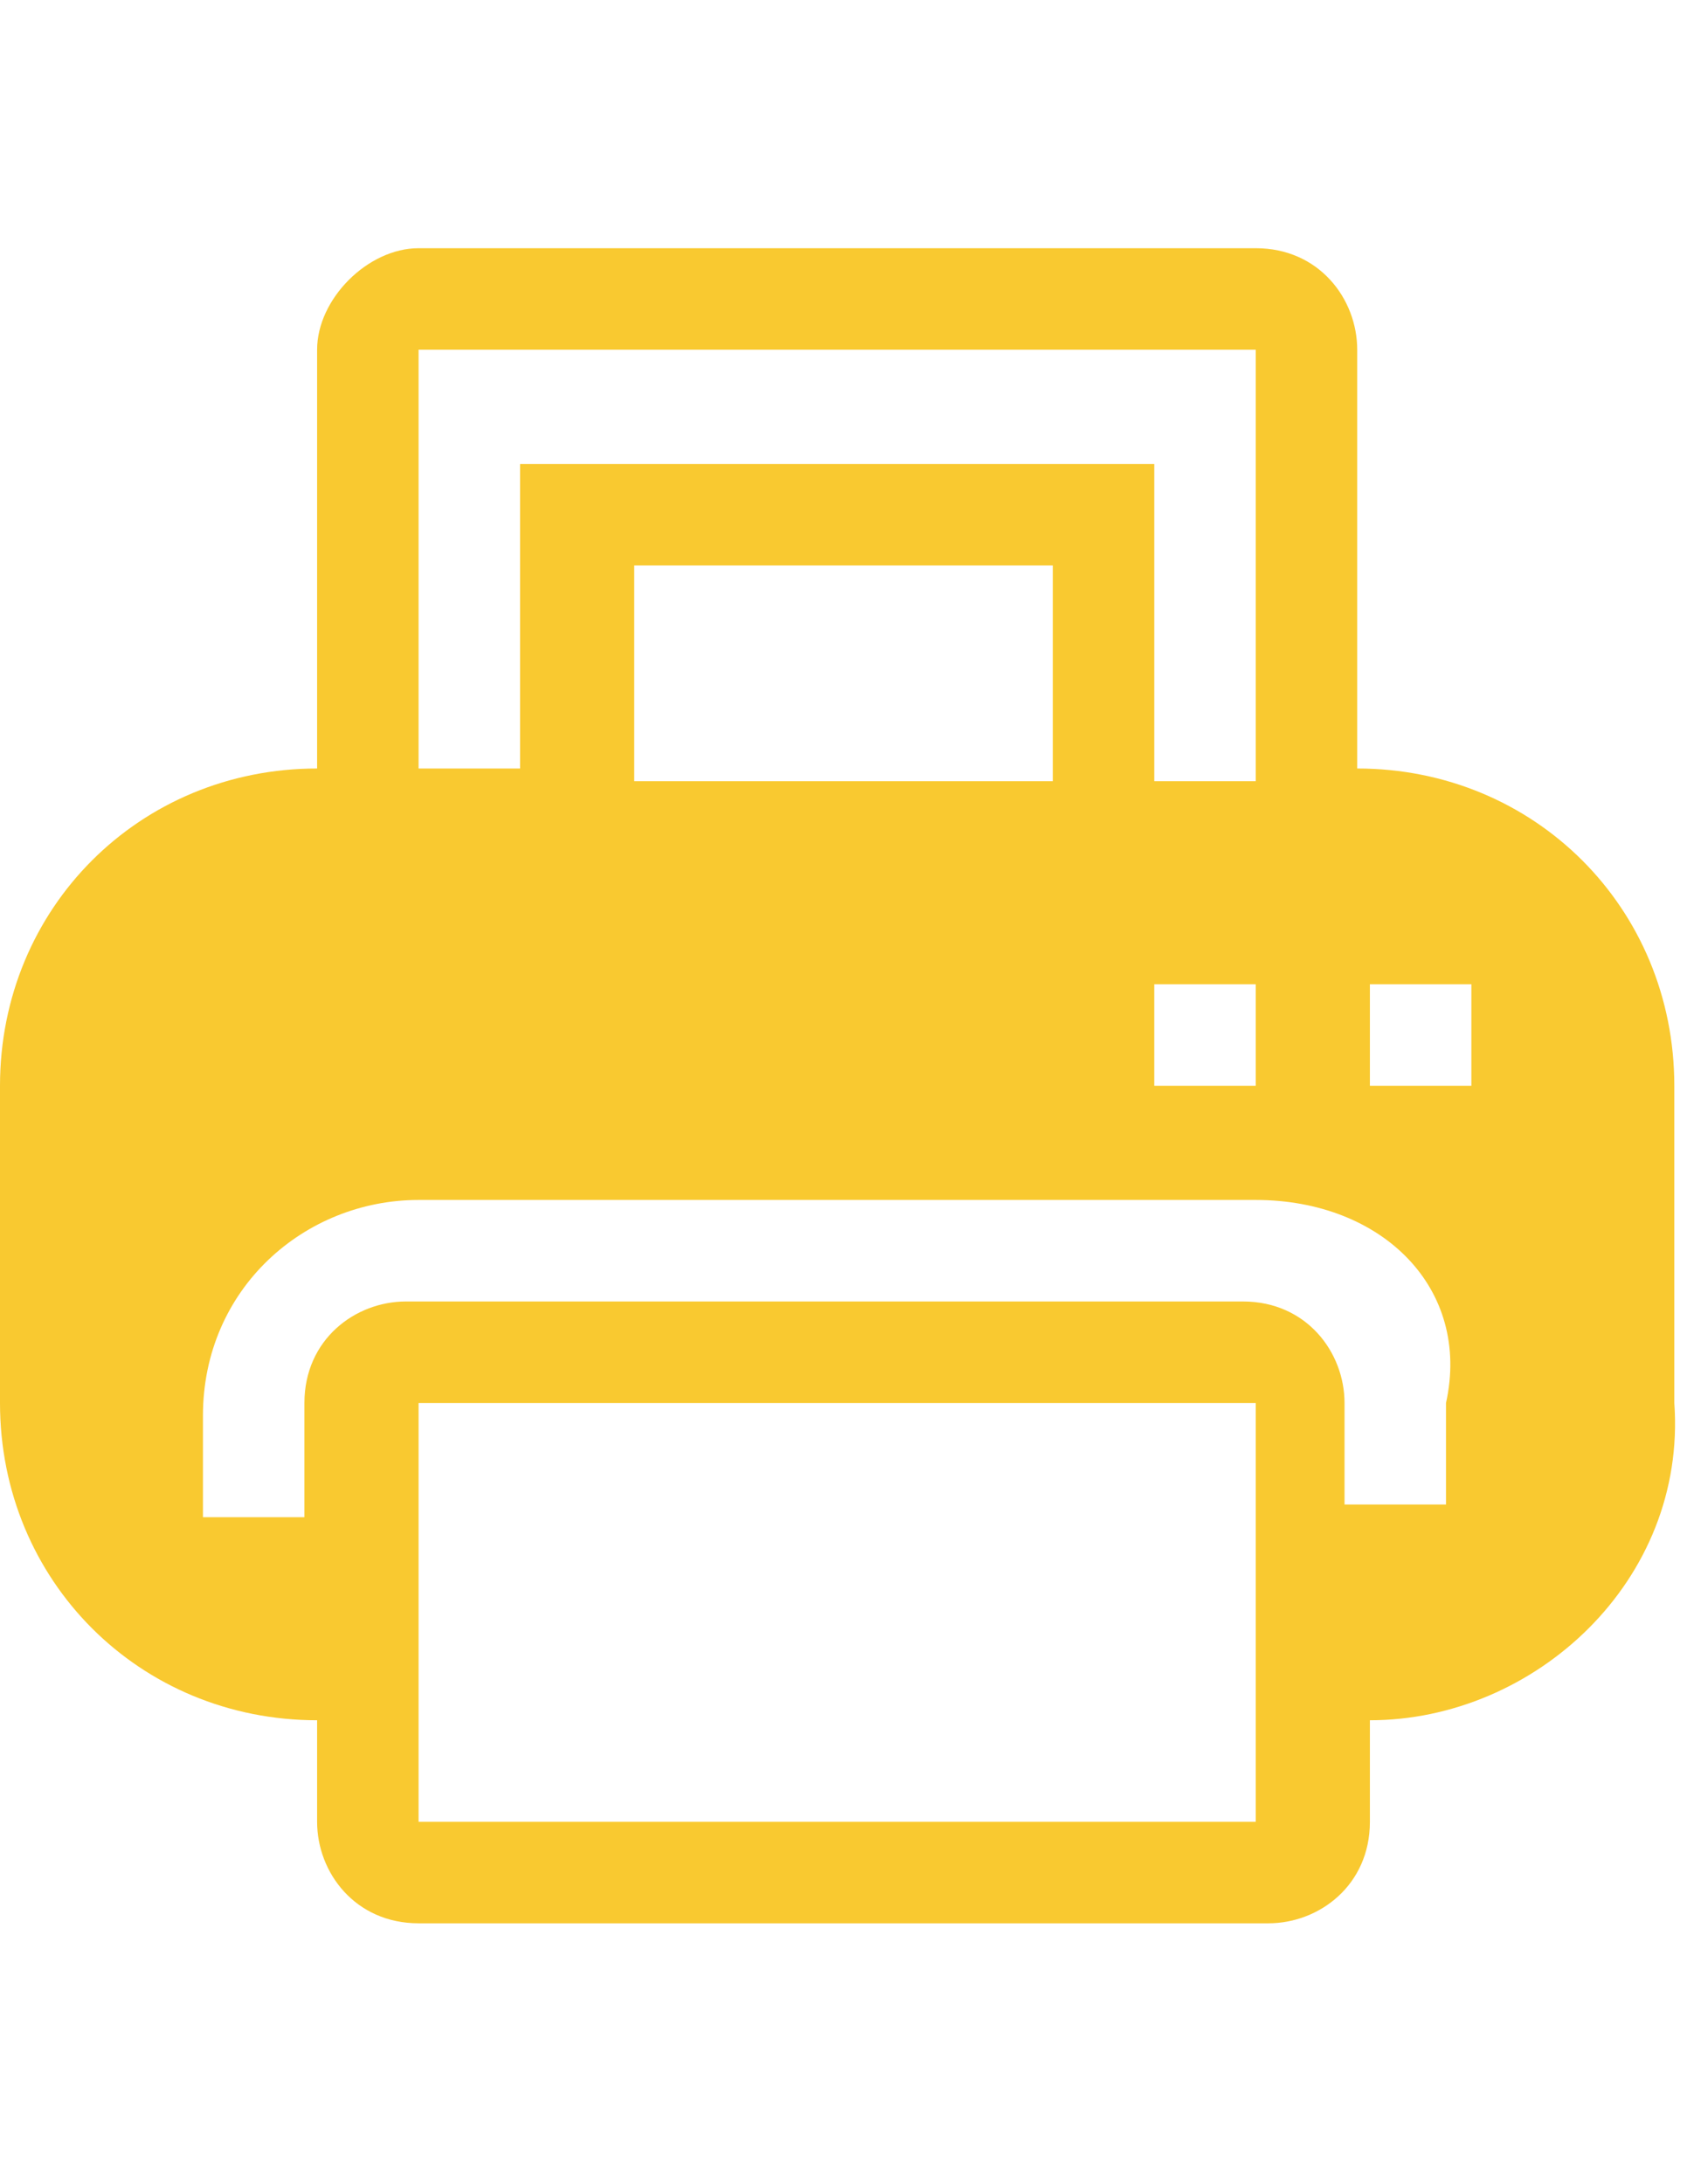 <?xml version="1.0" encoding="utf-8"?>
<!-- Generator: Adobe Illustrator 16.0.0, SVG Export Plug-In . SVG Version: 6.00 Build 0)  -->
<!DOCTYPE svg PUBLIC "-//W3C//DTD SVG 1.1//EN" "http://www.w3.org/Graphics/SVG/1.1/DTD/svg11.dtd">
<svg version="1.1" id="Layer_1" xmlns="http://www.w3.org/2000/svg" xmlns:xlink="http://www.w3.org/1999/xlink" x="0px" y="0px"
	 width="612px" height="792px" viewBox="0 0 612 792" enable-background="new 0 0 612 792" xml:space="preserve">
<path fill="#F9C930" d="M496.963,623.774v36.812c0,23.007-18.406,36.812-36.812,36.812H151.85
	c-23.007,0-36.812-18.406-36.812-36.812v-36.812C50.617,623.774,0,573.158,0,508.737V393.699
	c0-64.421,50.617-115.038,115.038-115.038v-151.85c0-18.406,18.406-36.812,36.812-36.812h303.699
	c23.008,0,36.812,18.406,36.812,36.812v151.85c64.421,0,115.037,50.617,115.037,115.038v115.038
	C612,573.158,556.782,623.774,496.963,623.774L496.963,623.774z M151.85,660.587h303.699v-151.85H151.85V660.587z M455.549,126.812
	H151.85v151.85h36.812V168.226h230.076v115.038h36.812C455.549,278.662,455.549,126.812,455.549,126.812L455.549,126.812z
	 M230.075,205.038v78.226h151.85v-78.226H230.075z M455.549,356.887h-36.812v36.812h36.812V356.887z M455.549,435.113H151.85
	c-41.414,0-78.226,32.21-78.226,78.225v36.812h36.812v-41.413c0-23.008,18.406-36.812,36.812-36.812h303.699
	c23.008,0,36.812,18.406,36.812,36.812v36.812h36.812v-36.812C533.774,467.323,501.563,435.113,455.549,435.113z M533.774,356.887
	h-36.812v36.812h36.812V356.887z"/>
</svg>
